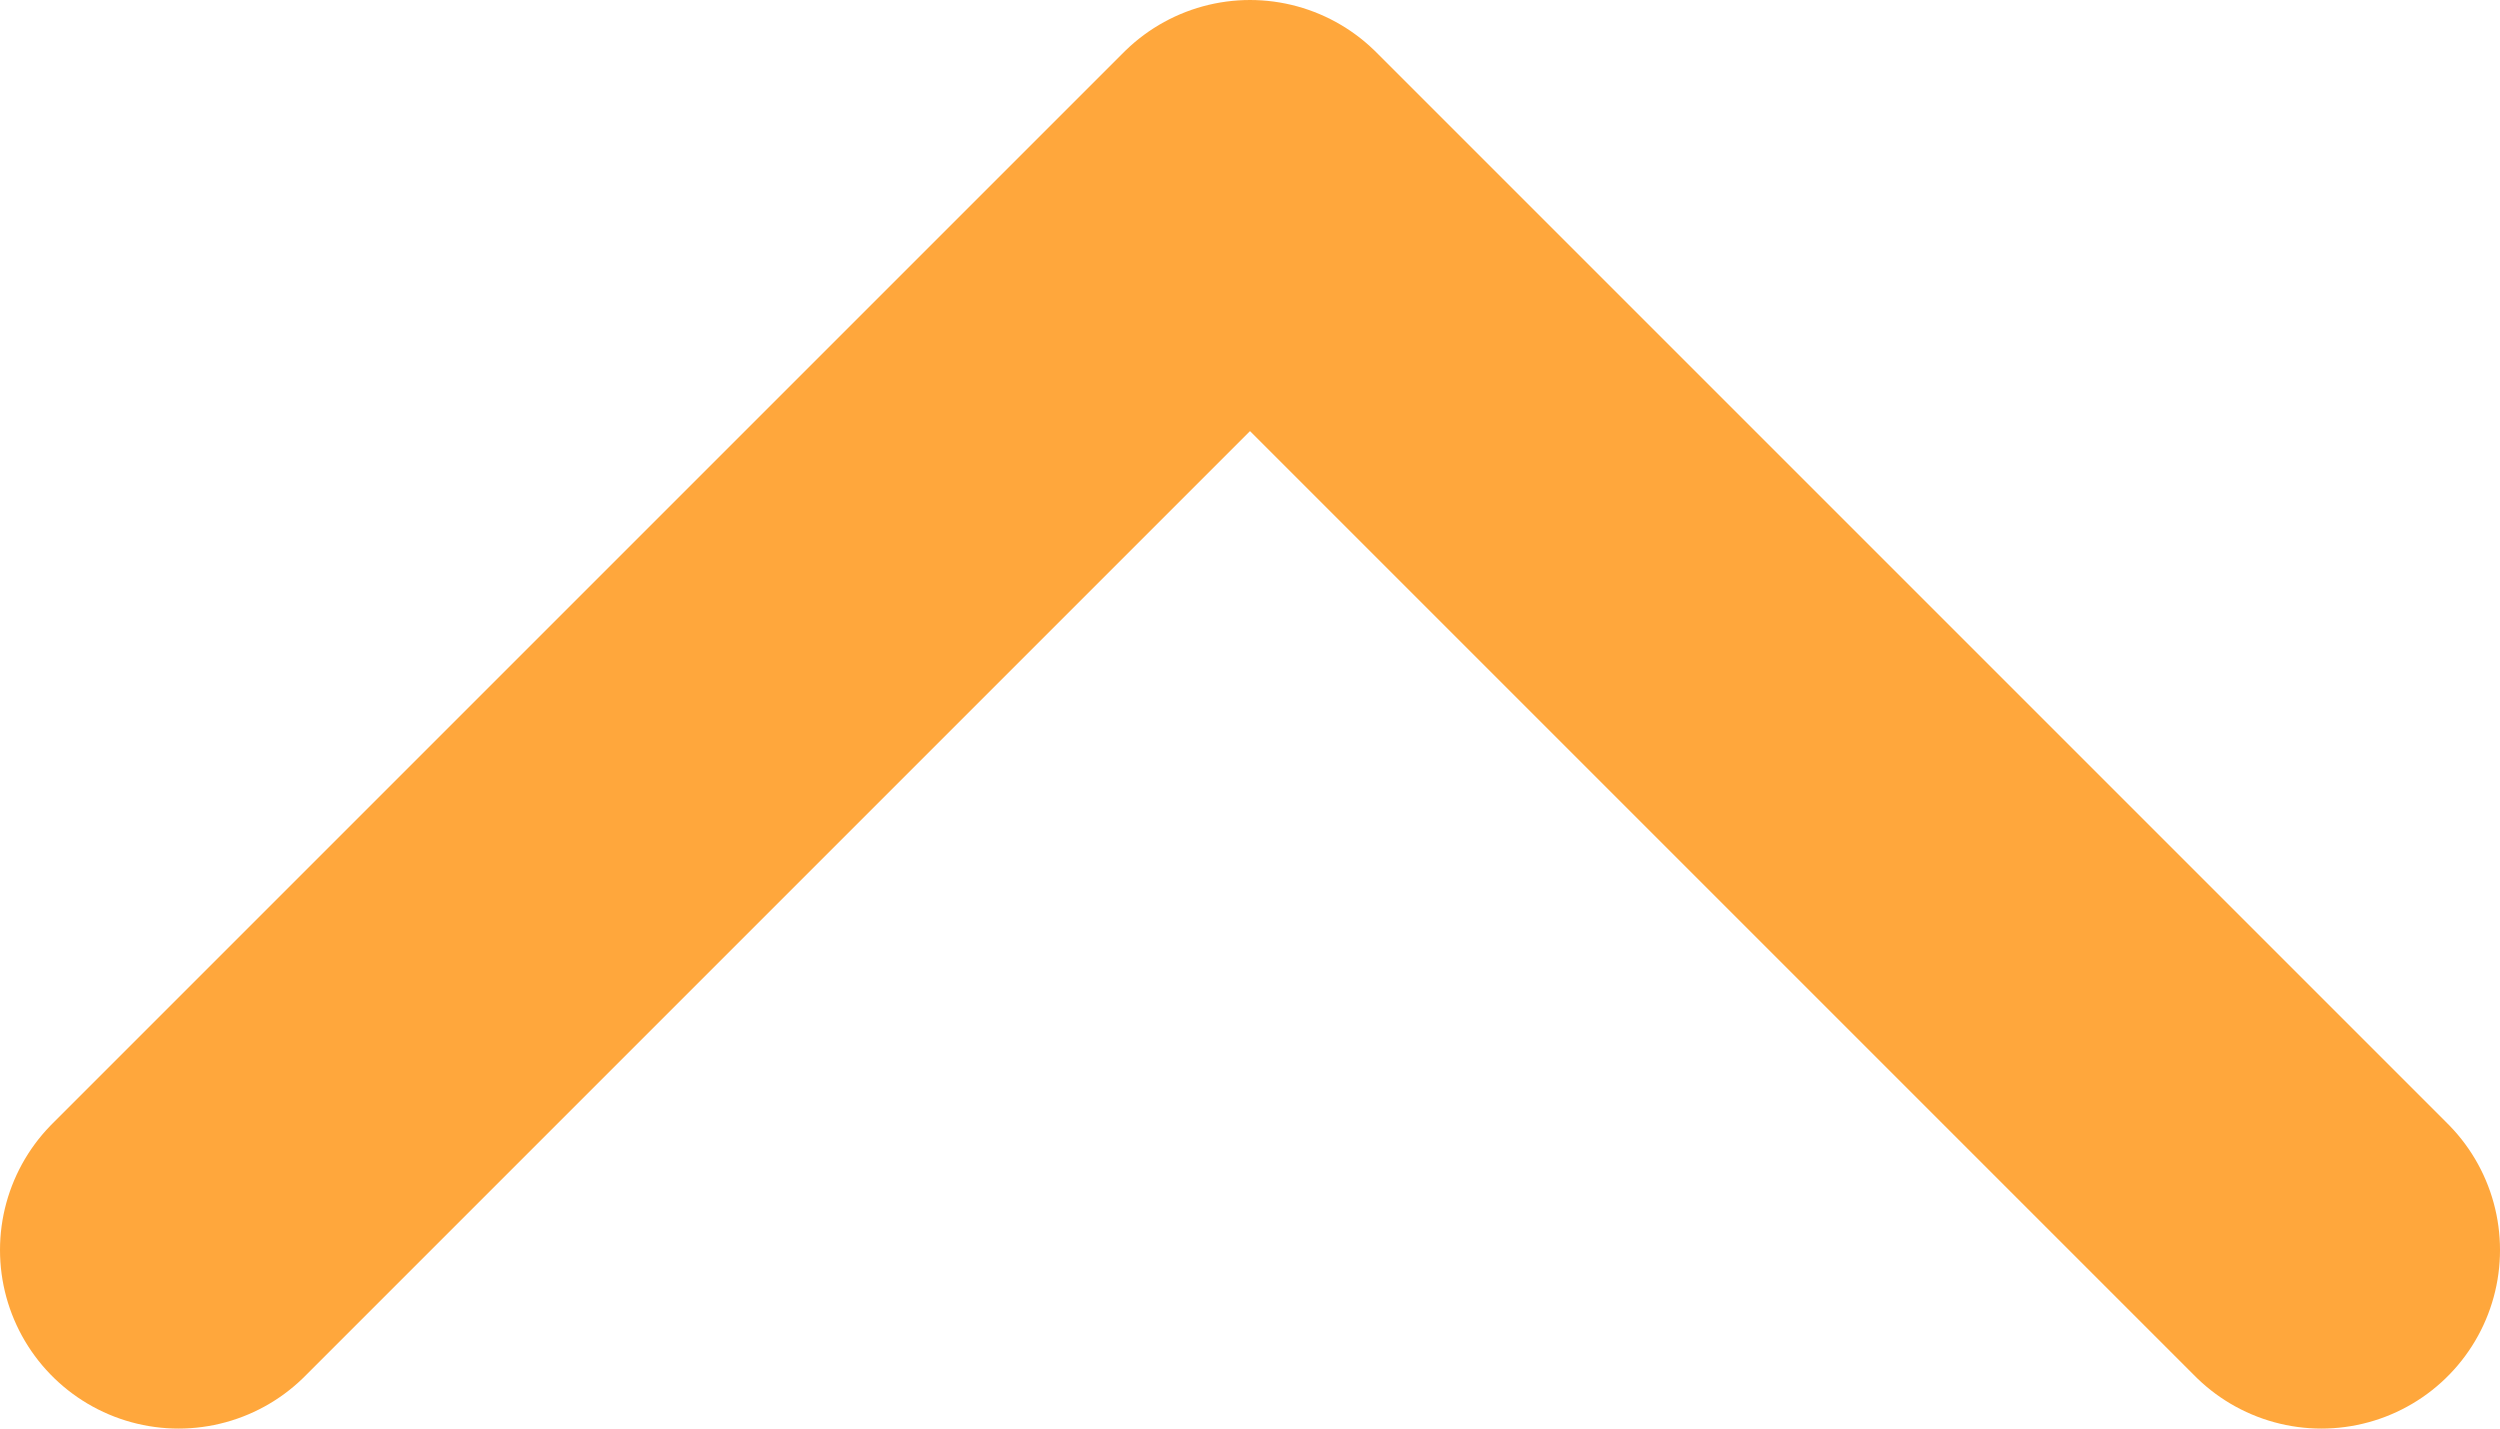 <svg width="14" height="8" viewBox="0 0 14 8" fill="none" xmlns="http://www.w3.org/2000/svg">
<path d="M13 7L7 1L1 7" stroke="#FFA73C" stroke-width="2" stroke-linecap="round" stroke-linejoin="round"/>
</svg>
